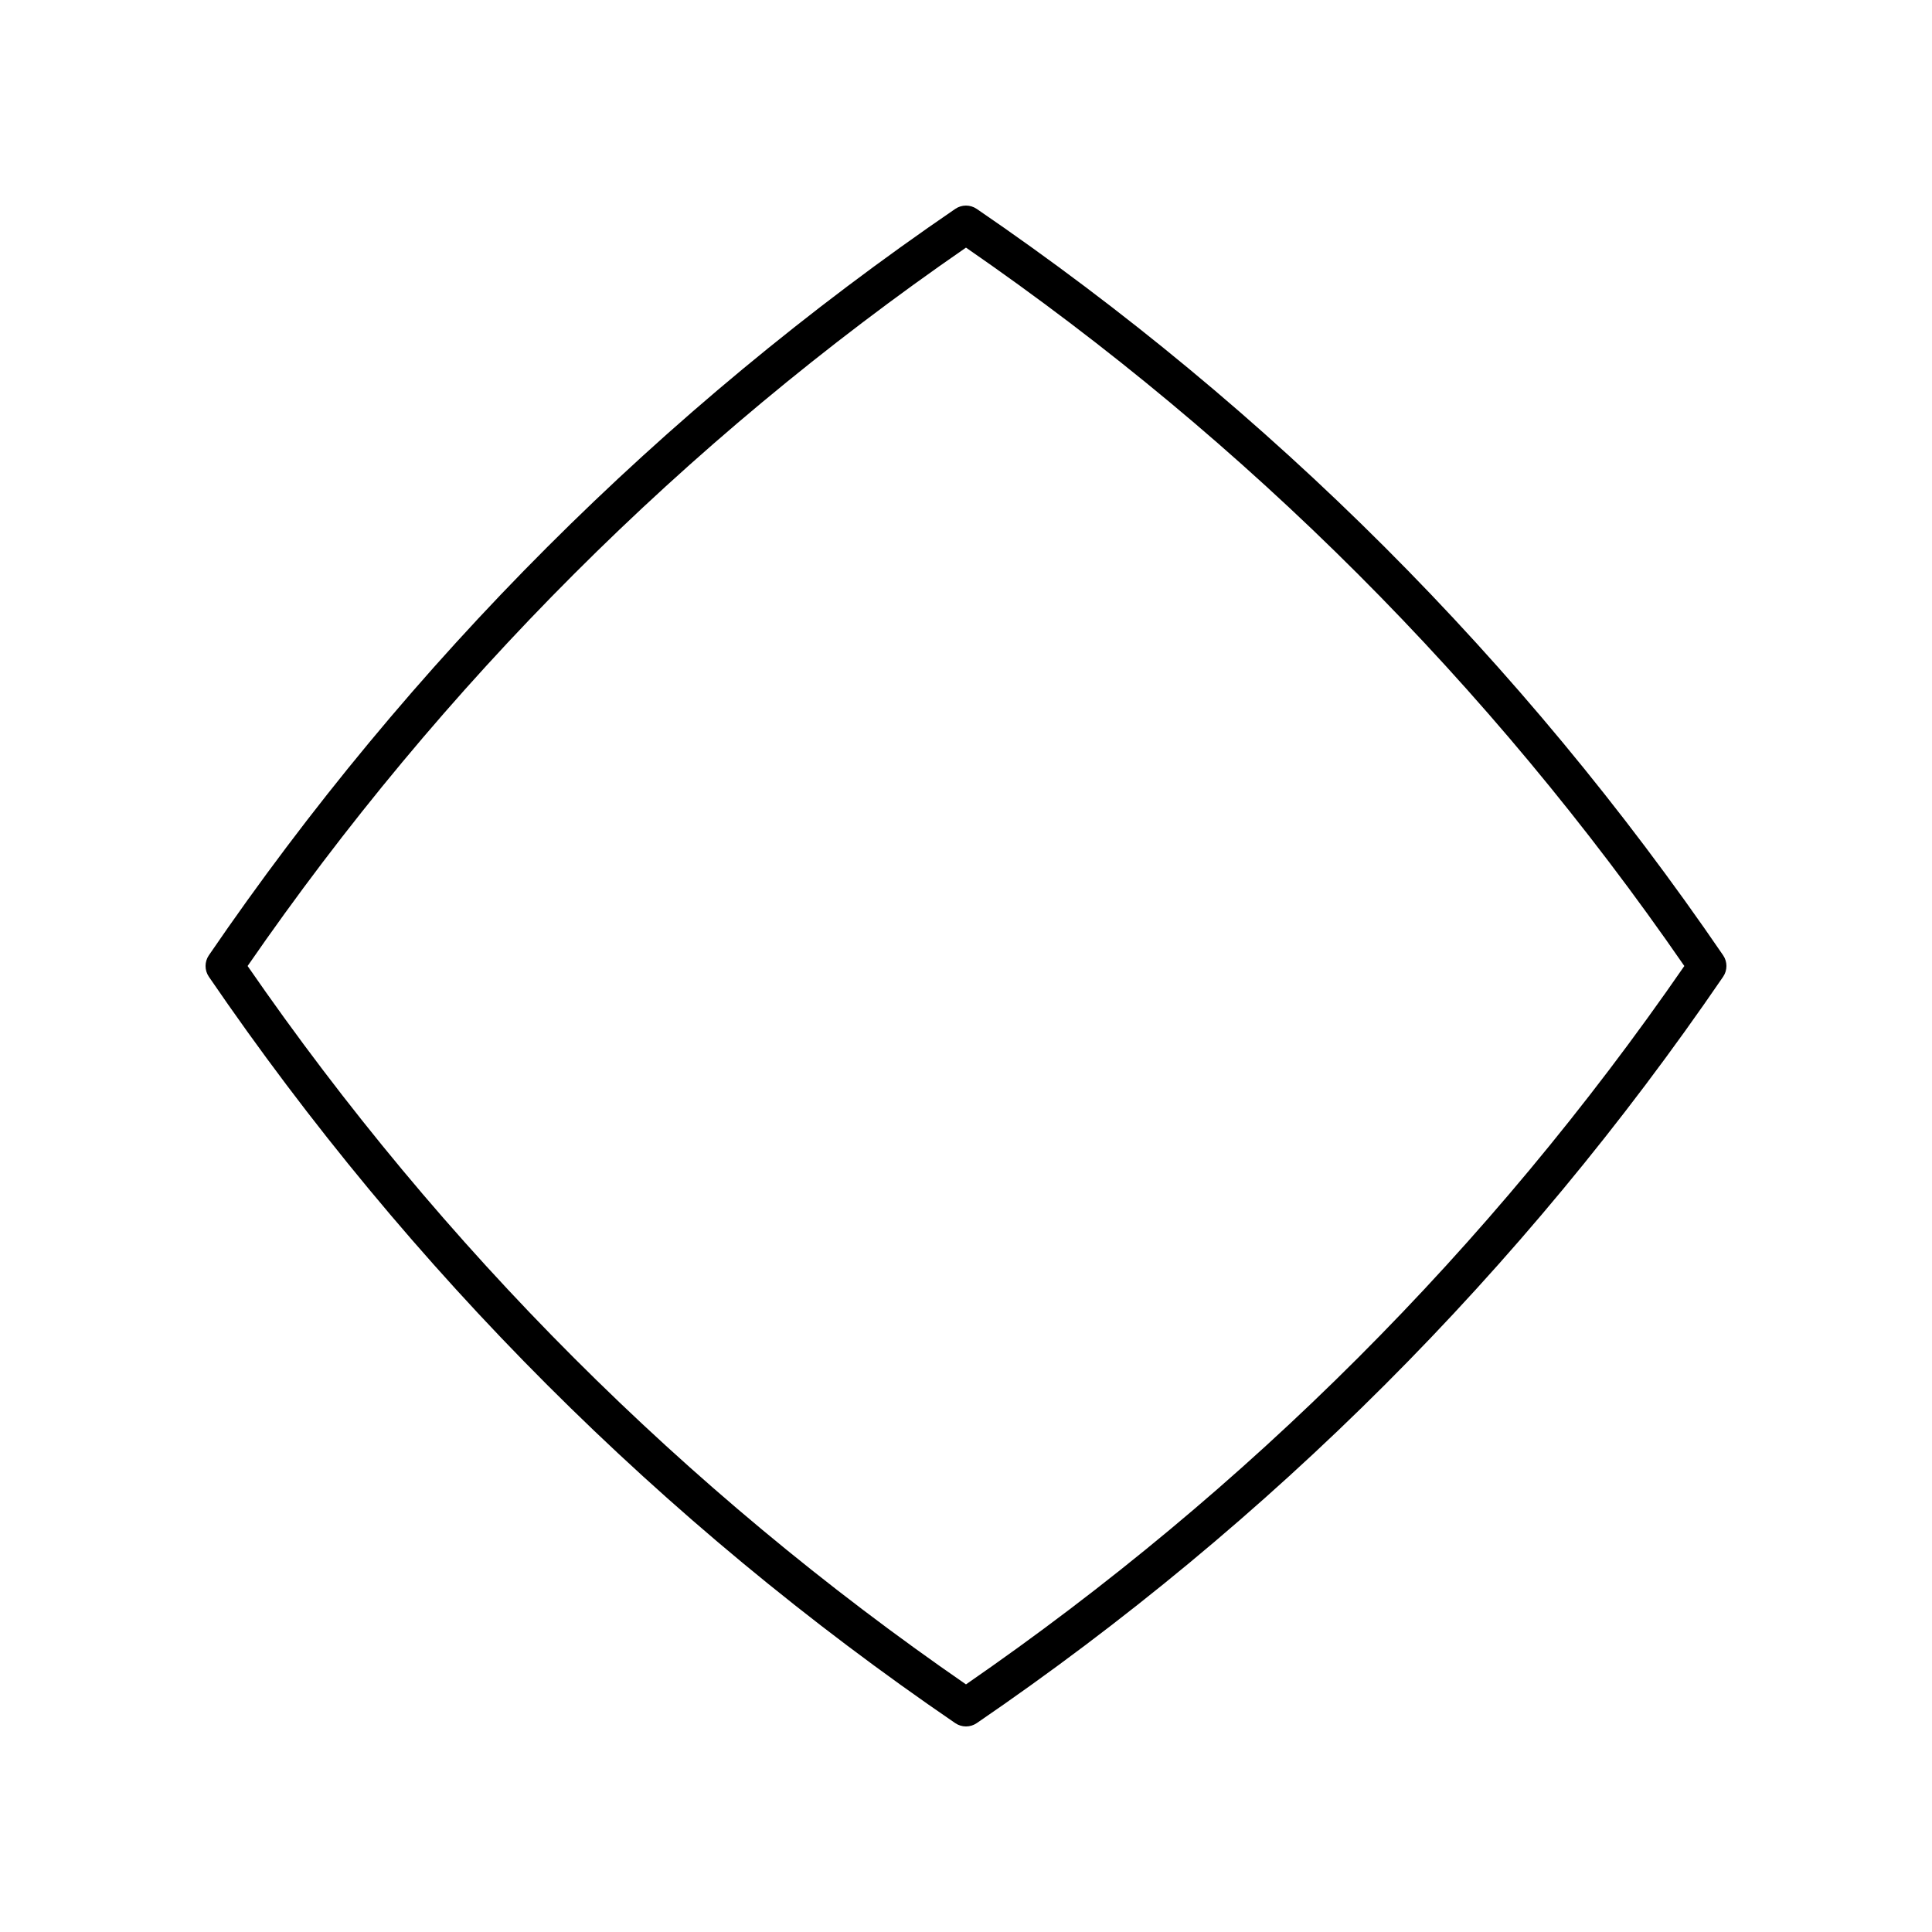 <?xml version="1.0" encoding="UTF-8"?>
<!-- Uploaded to: SVG Repo, www.svgrepo.com, Generator: SVG Repo Mixer Tools -->
<svg fill="#000000" width="800px" height="800px" version="1.1" viewBox="144 144 512 512" xmlns="http://www.w3.org/2000/svg">
 <path d="m402.84 199.36c-1.719-1.172-3.969-1.172-5.688 0-77.961 53.289-144.51 119.84-197.8 197.8-1.172 1.719-1.172 3.969 0 5.688 53.293 77.961 119.84 144.51 197.8 197.8 0.859 0.582 1.852 0.879 2.848 0.879 0.992 0 1.984-0.297 2.844-0.879 77.957-53.289 144.51-119.84 197.8-197.8 1.172-1.719 1.172-3.969 0-5.688-53.293-77.965-119.84-144.51-197.8-197.8zm-2.844 391.02c-74.758-51.602-138.77-115.62-190.38-190.38 51.602-74.758 115.62-138.78 190.38-190.38 74.754 51.598 138.77 115.62 190.37 190.38-51.602 74.754-115.62 138.77-190.37 190.38z"/>
</svg>